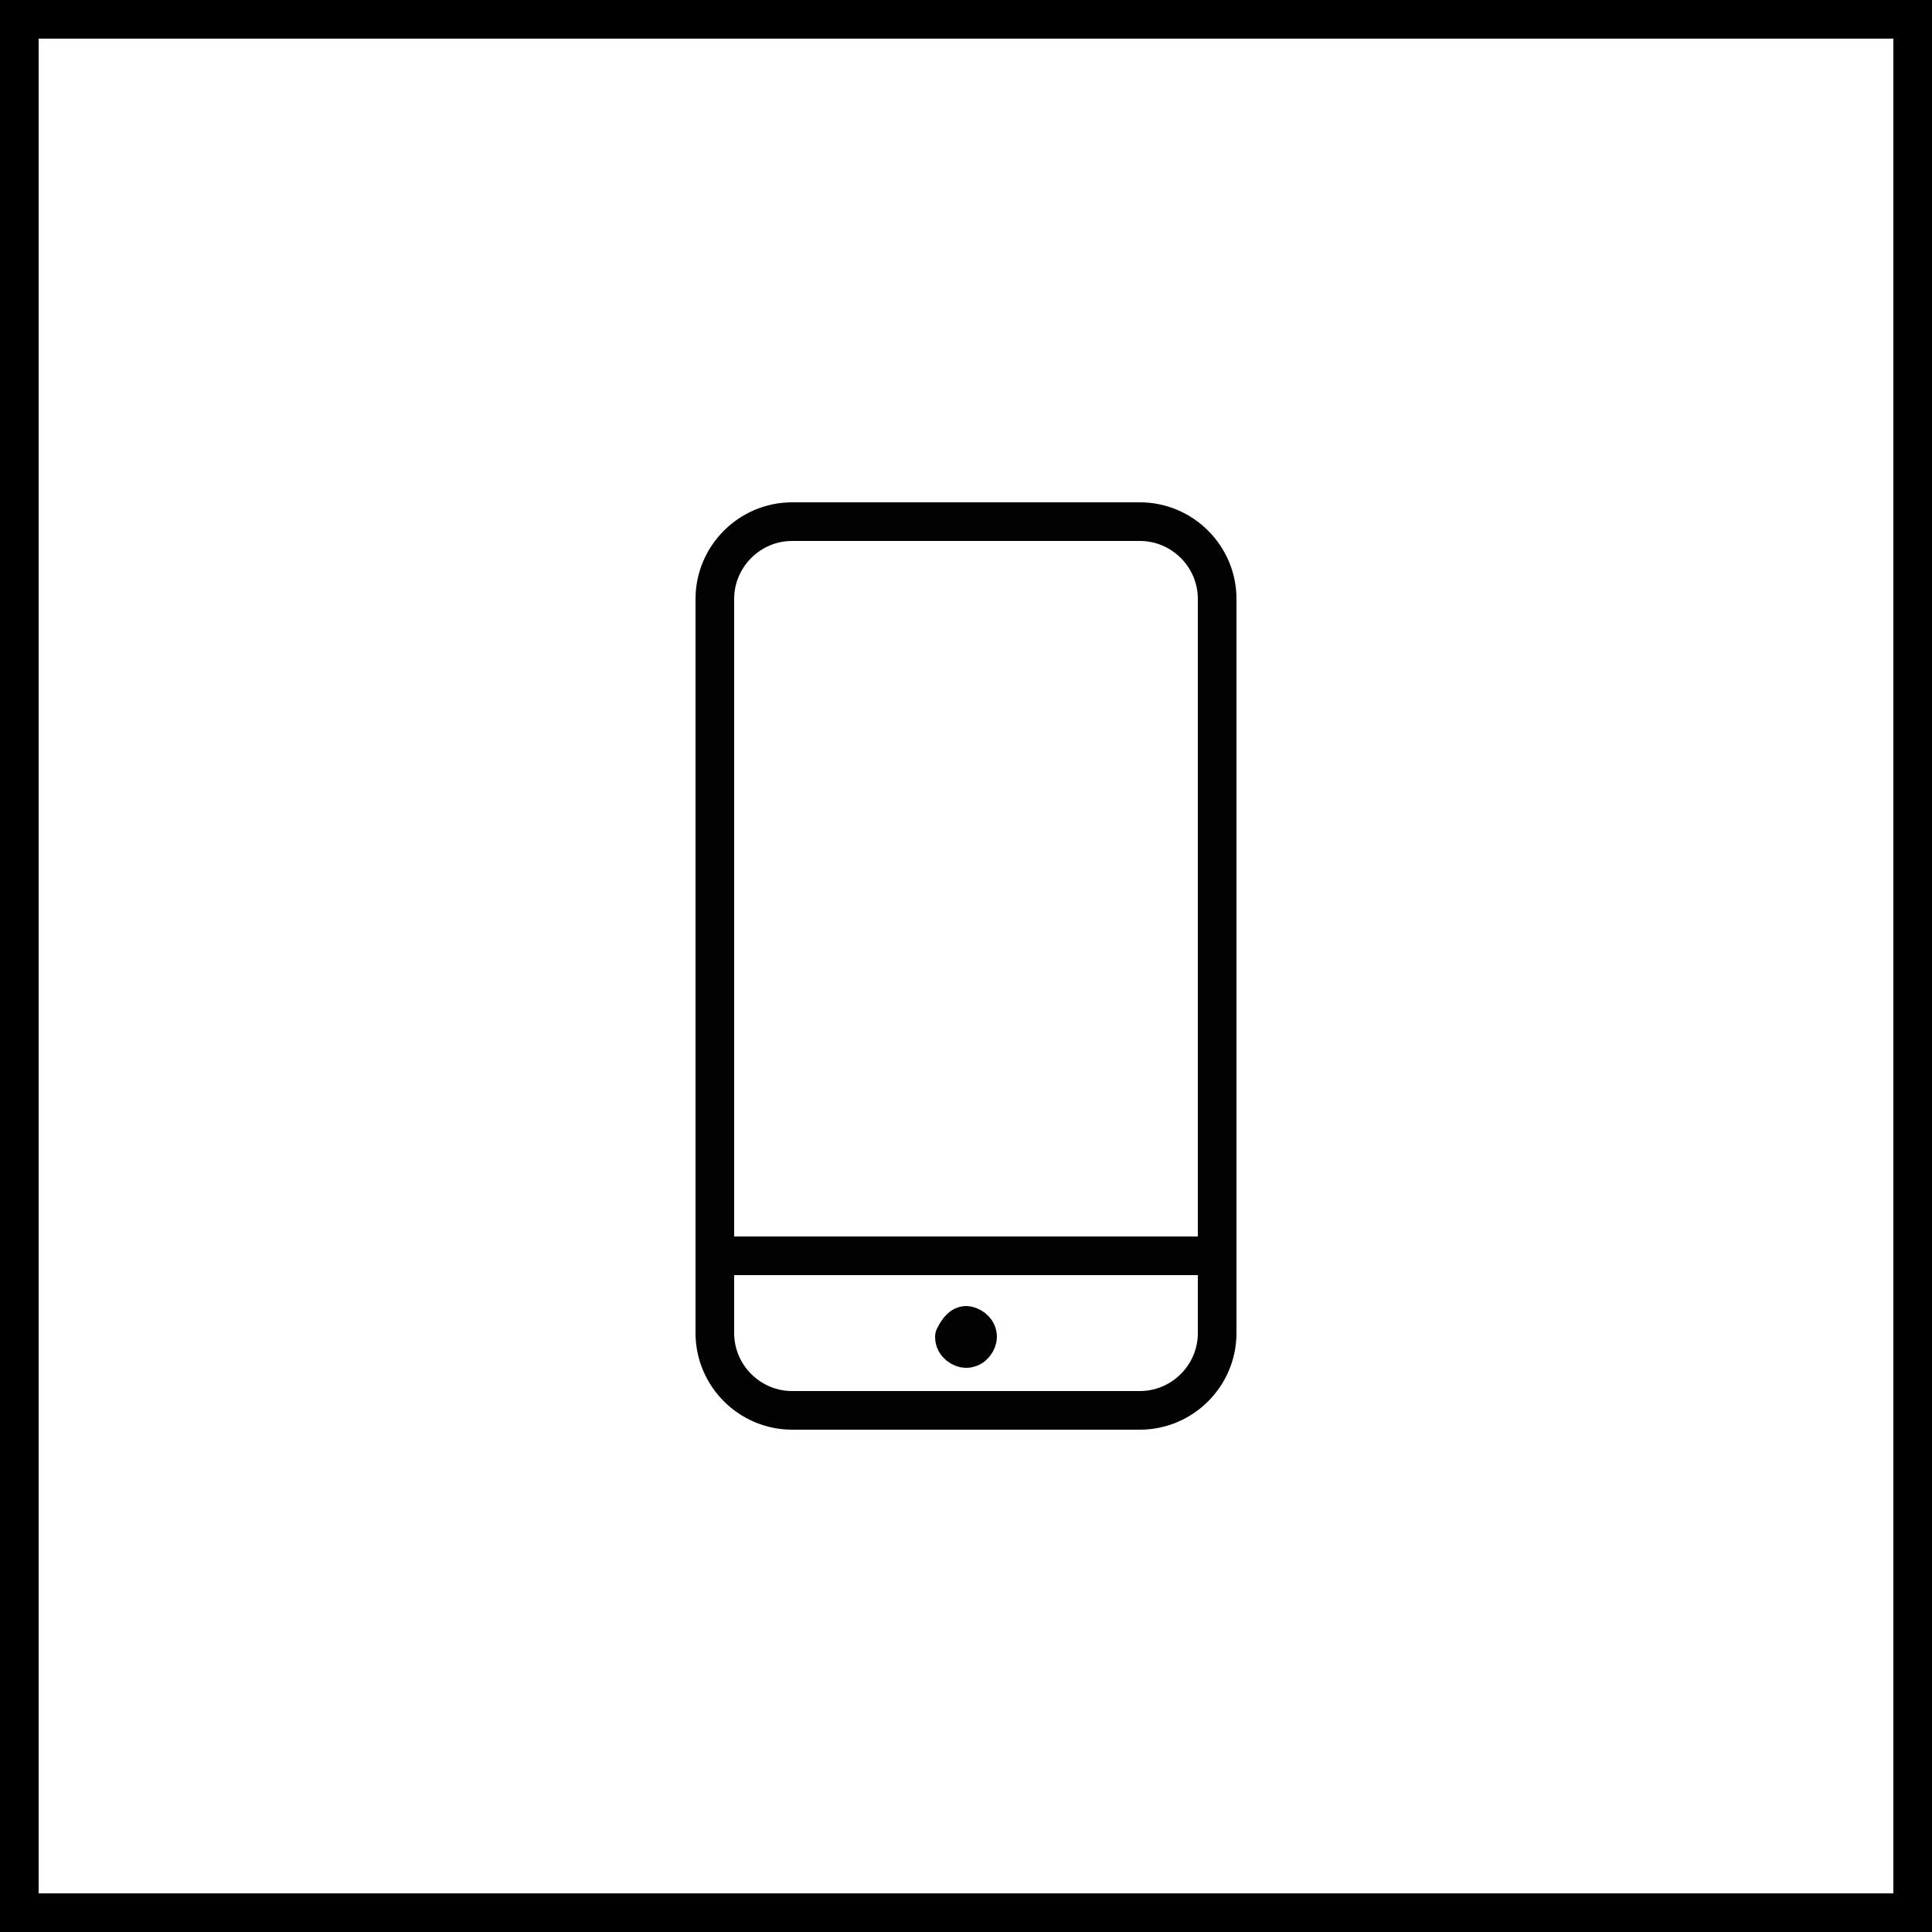 <svg xmlns="http://www.w3.org/2000/svg" viewBox="0 0 50 50"><path d="M49 1v48H1V1h48m1-1H0v50h50V0z"/><g fill="none" stroke="#020203" stroke-linecap="round" stroke-linejoin="round"><path d="M31.5 32.5h-13M25 34.3c.1 0 .3.1.3.3h0c0 .1-.1.3-.3.3h0c-.1 0-.3-.1-.3-.3h0c.1-.2.2-.3.3-.3"/><path d="M18.5 15.5c0-1.1.9-2 2-2h9c1.1 0 2 .9 2 2v19c0 1.1-.9 2-2 2h-9c-1.1 0-2-.9-2-2v-19z"/></g></svg>